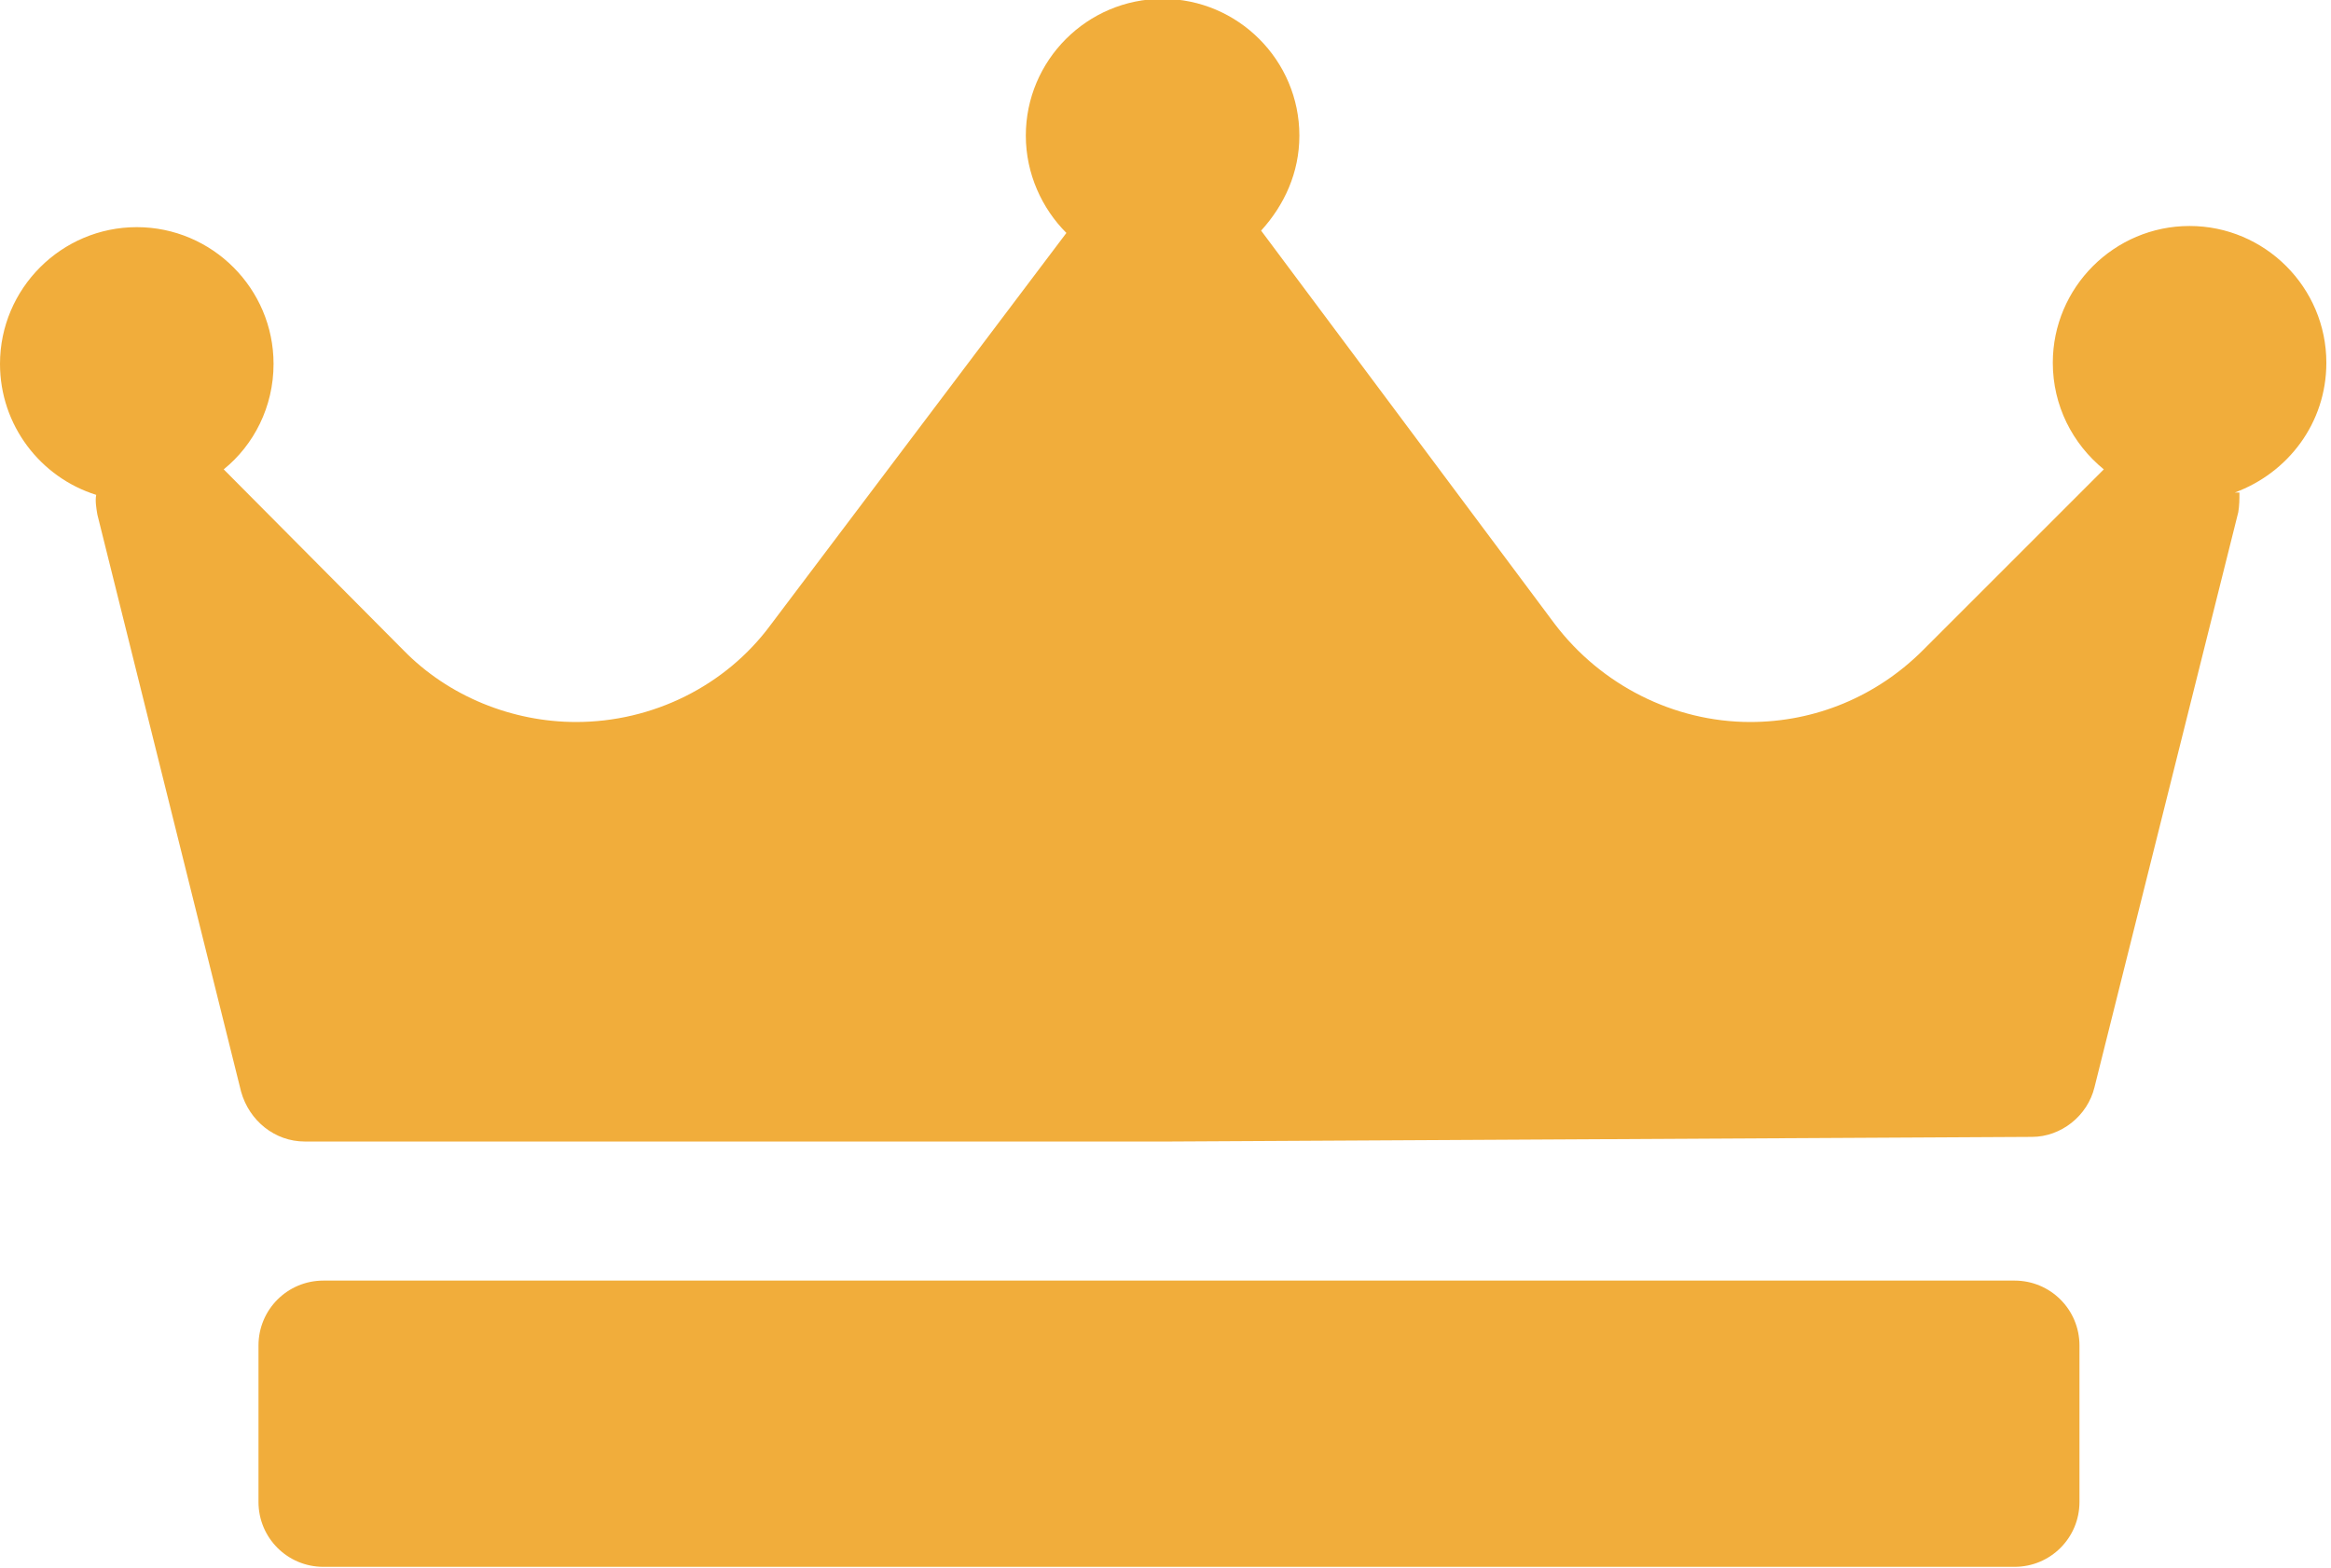 <?xml version="1.0" encoding="UTF-8"?><svg xmlns="http://www.w3.org/2000/svg" viewBox="0 0 20.11 13.53"><defs><style>.d{fill:#f1ad3b;}</style></defs><g id="a"/><g id="b"><g id="c"><path class="d" d="M19.32,4.25c0,.06,0,.11-.01,.17l-1.24,4.96c-.06,.25-.29,.43-.54,.43l-7.44,.04H2.63c-.26,0-.48-.18-.55-.43L.84,4.44c-.01-.06-.02-.12-.01-.17-.48-.15-.83-.6-.83-1.13,0-.65,.53-1.18,1.18-1.18s1.18,.53,1.18,1.18c0,.37-.17,.7-.43,.91l1.55,1.56c.39,.4,.94,.62,1.49,.62,.66,0,1.29-.31,1.68-.84l2.55-3.38c-.21-.21-.35-.51-.35-.84,0-.65,.53-1.18,1.18-1.18s1.18,.53,1.18,1.18c0,.32-.13,.6-.33,.82h0l2.53,3.39c.4,.53,1.03,.85,1.69,.85,.56,0,1.09-.22,1.49-.62l1.56-1.56c-.27-.22-.44-.55-.44-.92,0-.65,.53-1.18,1.18-1.18s1.18,.53,1.18,1.18c0,.52-.33,.95-.79,1.12Zm-1.38,7.36c0-.31-.25-.56-.56-.56H2.79c-.31,0-.56,.25-.56,.56v1.35c0,.31,.25,.56,.56,.56h14.59c.31,0,.56-.25,.56-.56v-1.35Z"/></g></g></svg>